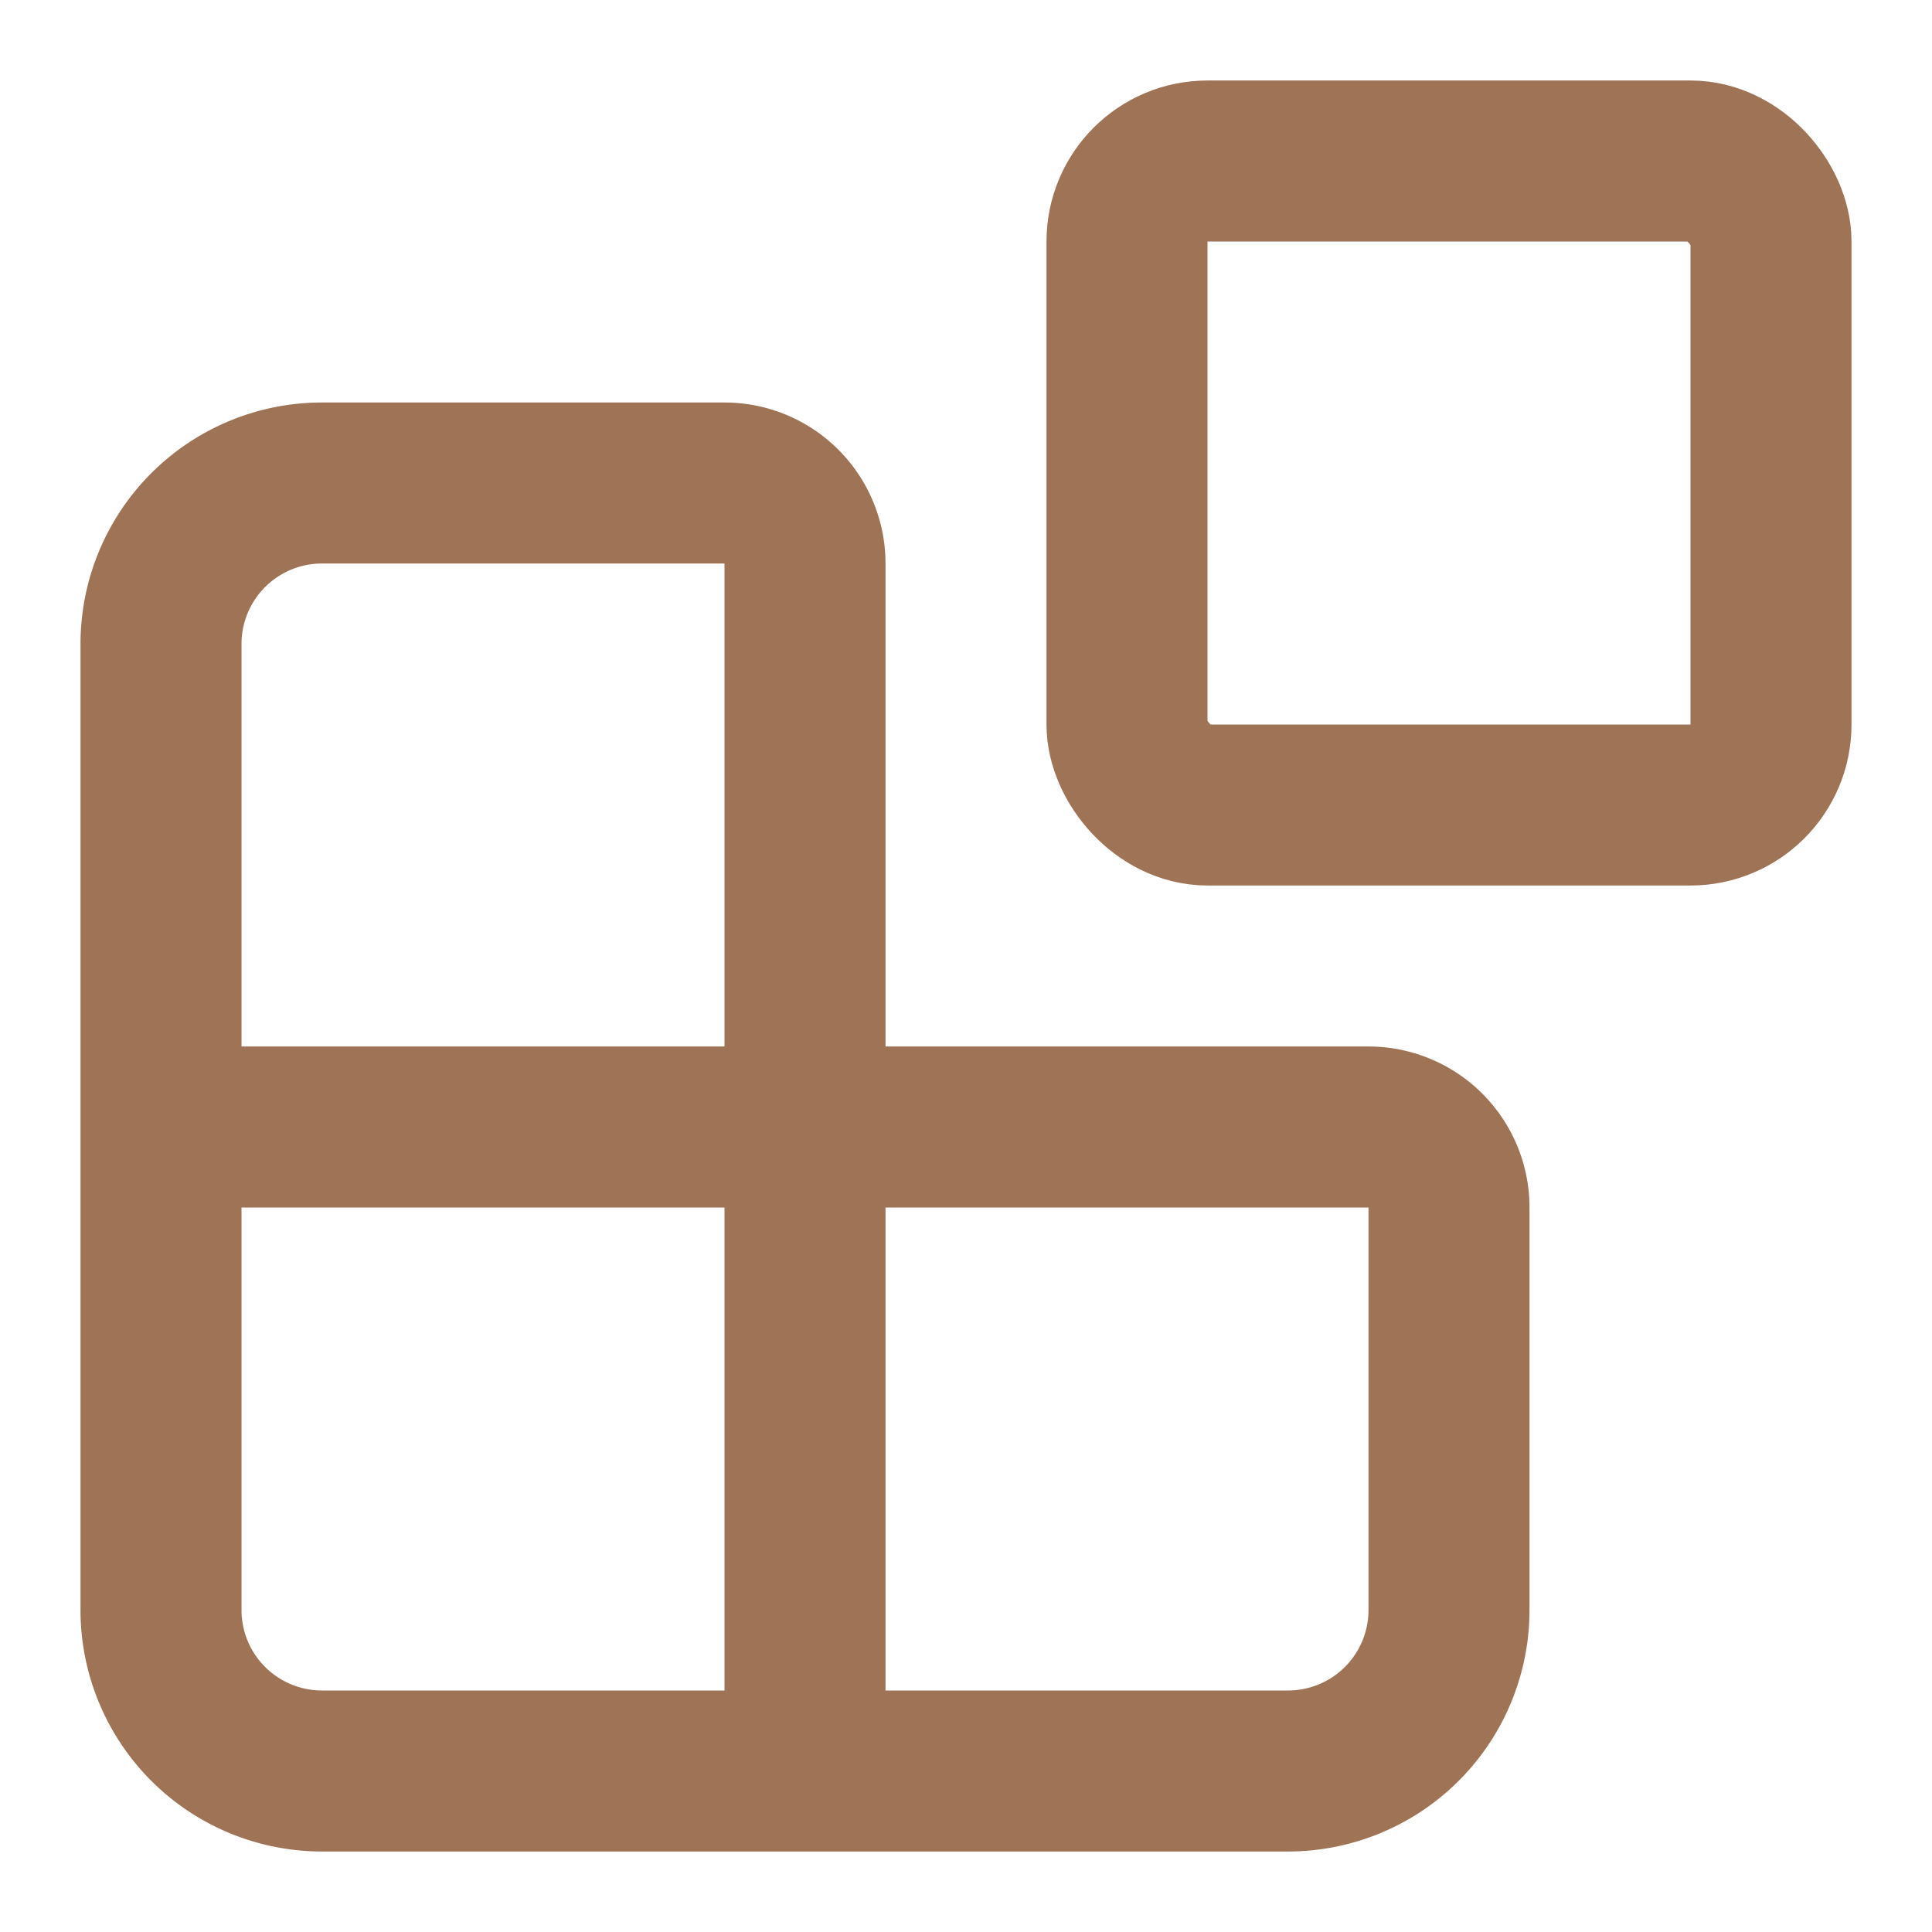 <?xml version="1.0" encoding="UTF-8"?>
<svg xmlns="http://www.w3.org/2000/svg" width="32" height="32" viewBox="0 0 24 24" fill="none" stroke="#9f7356" stroke-width="2" stroke-linecap="round" stroke-linejoin="round" class="lucide lucide-blocks-icon lucide-blocks">
  <path d="M10 22V7a1 1 0 0 0-1-1H4a2 2 0 0 0-2 2v12a2 2 0 0 0 2 2h12a2 2 0 0 0 2-2v-5a1 1 0 0 0-1-1H2"></path>
  <rect x="14" y="2" width="8" height="8" rx="1"></rect>
</svg>
